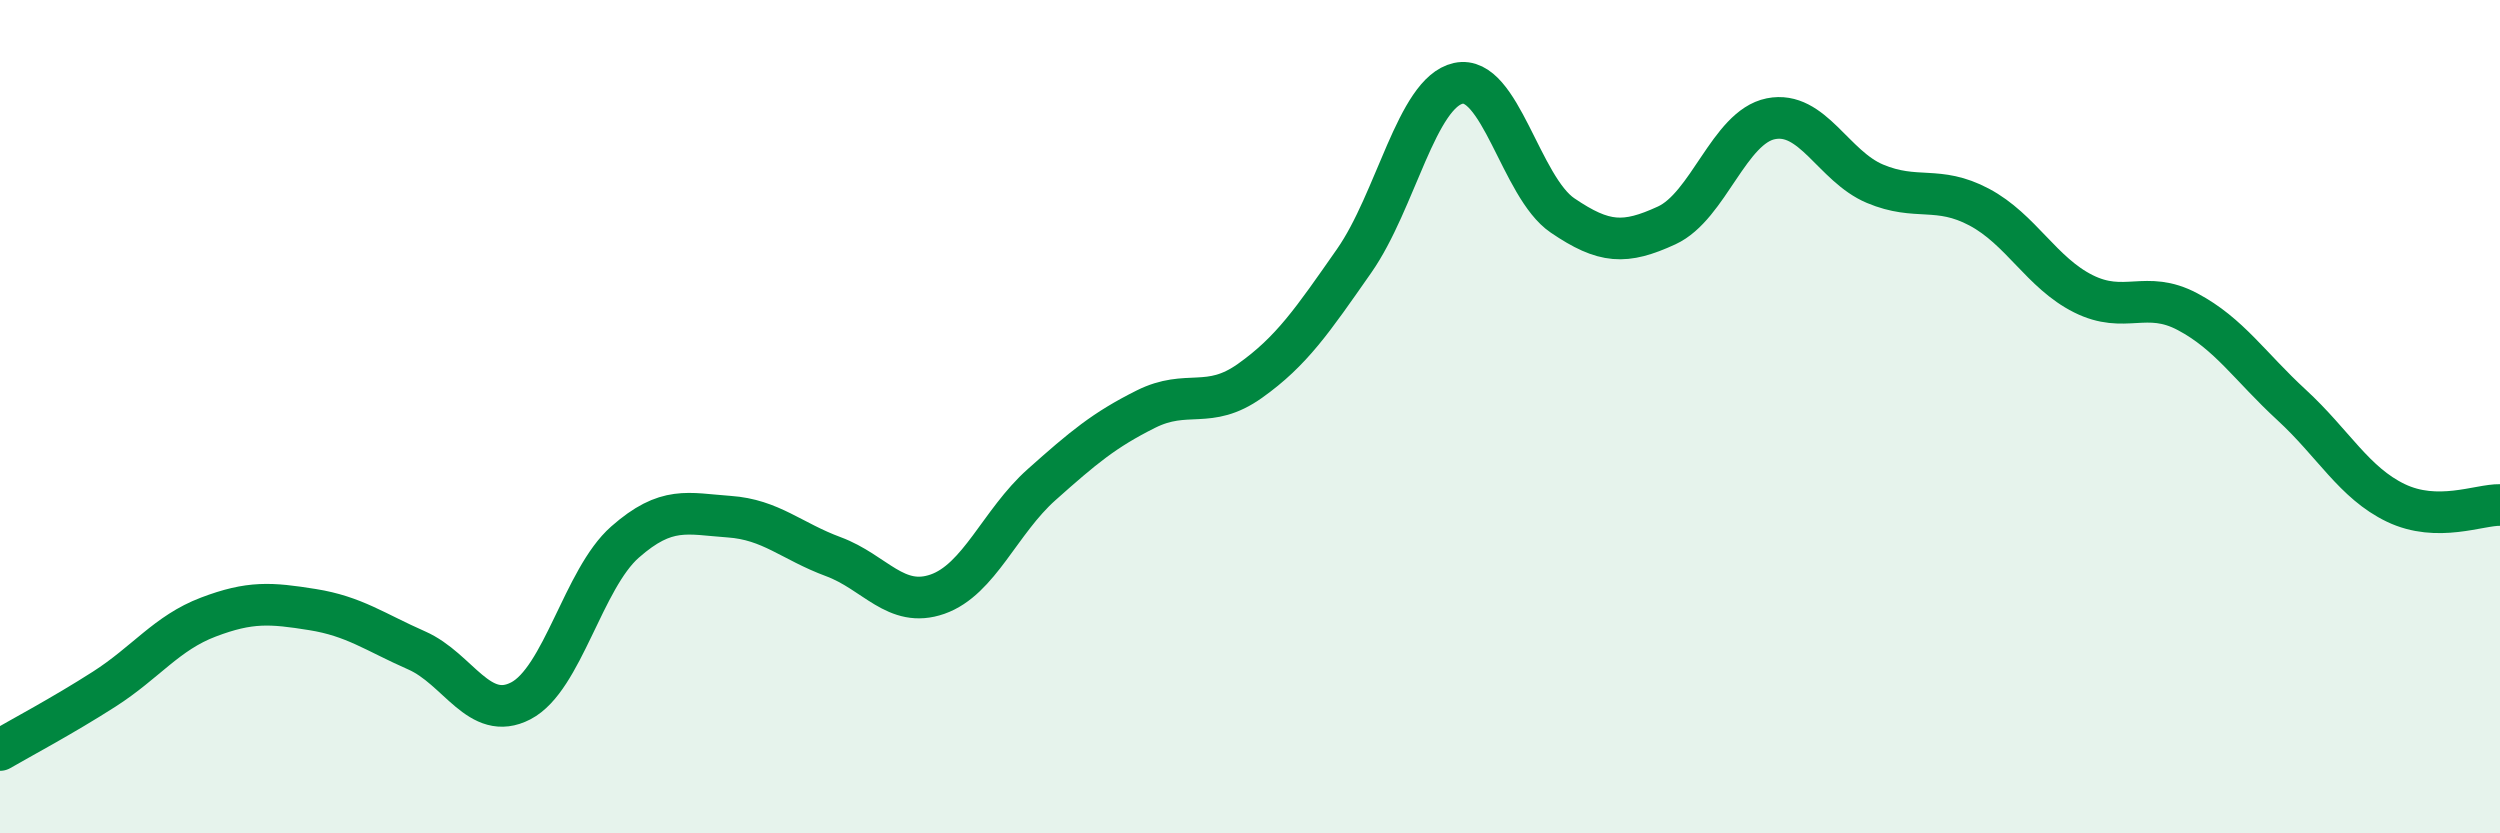 
    <svg width="60" height="20" viewBox="0 0 60 20" xmlns="http://www.w3.org/2000/svg">
      <path
        d="M 0,18 C 0.5,17.71 1.5,17.18 2.5,16.54 C 3.5,15.9 4,15.19 5,14.81 C 6,14.43 6.5,14.47 7.5,14.63 C 8.5,14.79 9,15.17 10,15.61 C 11,16.05 11.5,17.34 12.5,16.82 C 13.5,16.3 14,13.89 15,13.01 C 16,12.13 16.5,12.33 17.5,12.4 C 18.5,12.47 19,12.99 20,13.36 C 21,13.73 21.5,14.61 22.5,14.26 C 23.5,13.91 24,12.52 25,11.63 C 26,10.74 26.5,10.32 27.5,9.82 C 28.5,9.32 29,9.85 30,9.14 C 31,8.43 31.5,7.69 32.5,6.26 C 33.5,4.83 34,2.22 35,2 C 36,1.78 36.5,4.49 37.5,5.17 C 38.5,5.85 39,5.87 40,5.41 C 41,4.95 41.5,3.05 42.5,2.85 C 43.5,2.65 44,3.99 45,4.41 C 46,4.83 46.5,4.44 47.5,4.97 C 48.5,5.5 49,6.55 50,7.05 C 51,7.55 51.5,6.95 52.5,7.48 C 53.5,8.01 54,8.8 55,9.72 C 56,10.64 56.5,11.59 57.5,12.07 C 58.5,12.55 59.5,12.11 60,12.12L60 20L0 20Z"
        fill="#008740"
        opacity="0.1"
        stroke-linecap="round"
        stroke-linejoin="round"
      />
      <path
        d="M 0,18 C 0.5,17.71 1.5,17.18 2.5,16.54 C 3.5,15.9 4,15.19 5,14.81 C 6,14.43 6.5,14.47 7.5,14.63 C 8.5,14.79 9,15.17 10,15.61 C 11,16.05 11.5,17.34 12.5,16.82 C 13.5,16.3 14,13.89 15,13.01 C 16,12.13 16.5,12.33 17.5,12.4 C 18.5,12.47 19,12.99 20,13.36 C 21,13.73 21.5,14.61 22.5,14.26 C 23.5,13.91 24,12.52 25,11.63 C 26,10.74 26.5,10.32 27.5,9.82 C 28.5,9.32 29,9.85 30,9.14 C 31,8.43 31.5,7.69 32.5,6.26 C 33.5,4.83 34,2.22 35,2 C 36,1.78 36.5,4.49 37.5,5.17 C 38.5,5.85 39,5.87 40,5.41 C 41,4.95 41.5,3.05 42.5,2.85 C 43.5,2.65 44,3.99 45,4.41 C 46,4.83 46.5,4.44 47.5,4.97 C 48.5,5.5 49,6.55 50,7.05 C 51,7.55 51.5,6.95 52.5,7.48 C 53.5,8.01 54,8.8 55,9.72 C 56,10.64 56.5,11.59 57.5,12.07 C 58.5,12.55 59.5,12.11 60,12.12"
        stroke="#008740"
        stroke-width="1"
        fill="none"
        stroke-linecap="round"
        stroke-linejoin="round"
      />
    </svg>
  